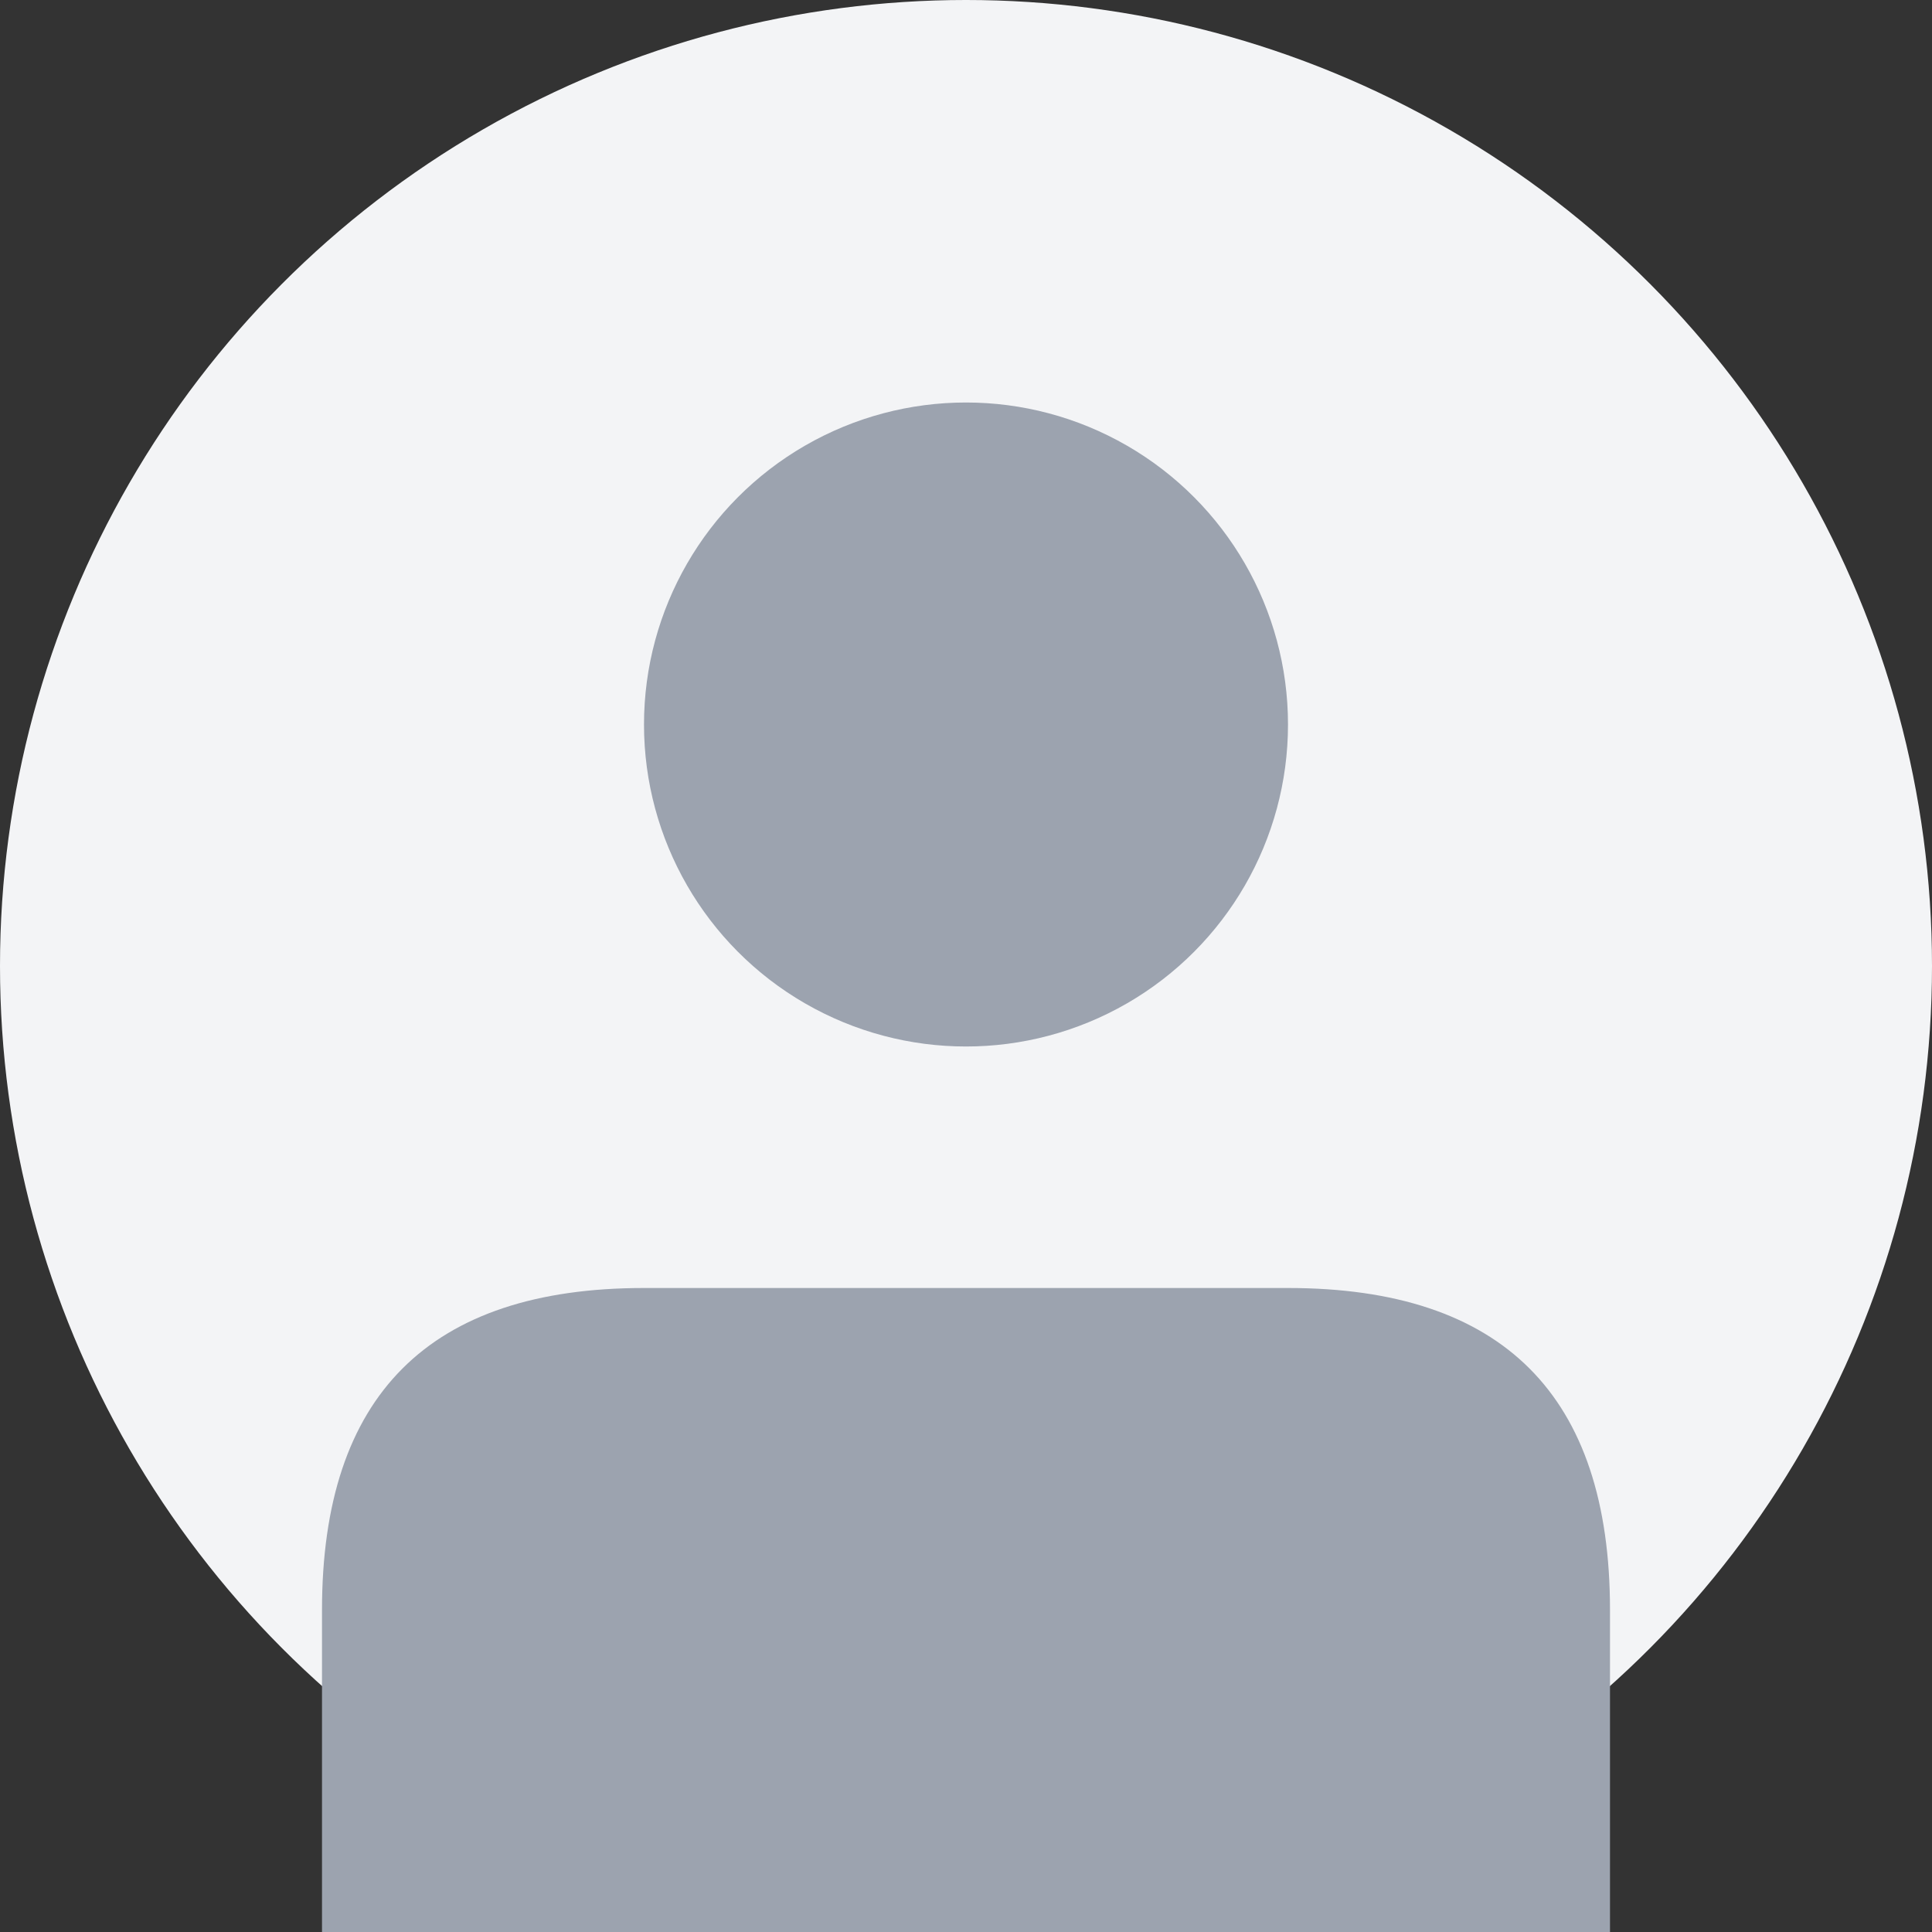 <svg width="120" height="120" viewBox="0 0 120 120" fill="none" xmlns="http://www.w3.org/2000/svg">
  <rect x="0" y="0" width="120" height="120" fill="#333333" stroke="none"/>
  <circle cx="60" cy="60" r="60" fill="#f3f4f6"/>
  <circle cx="60" cy="45" r="20" fill="#9ca3af"/>
  <path d="M20 100 Q20 80 40 80 L80 80 Q100 80 100 100 L100 120 L20 120 Z" fill="#9ca3af"/>
</svg>
